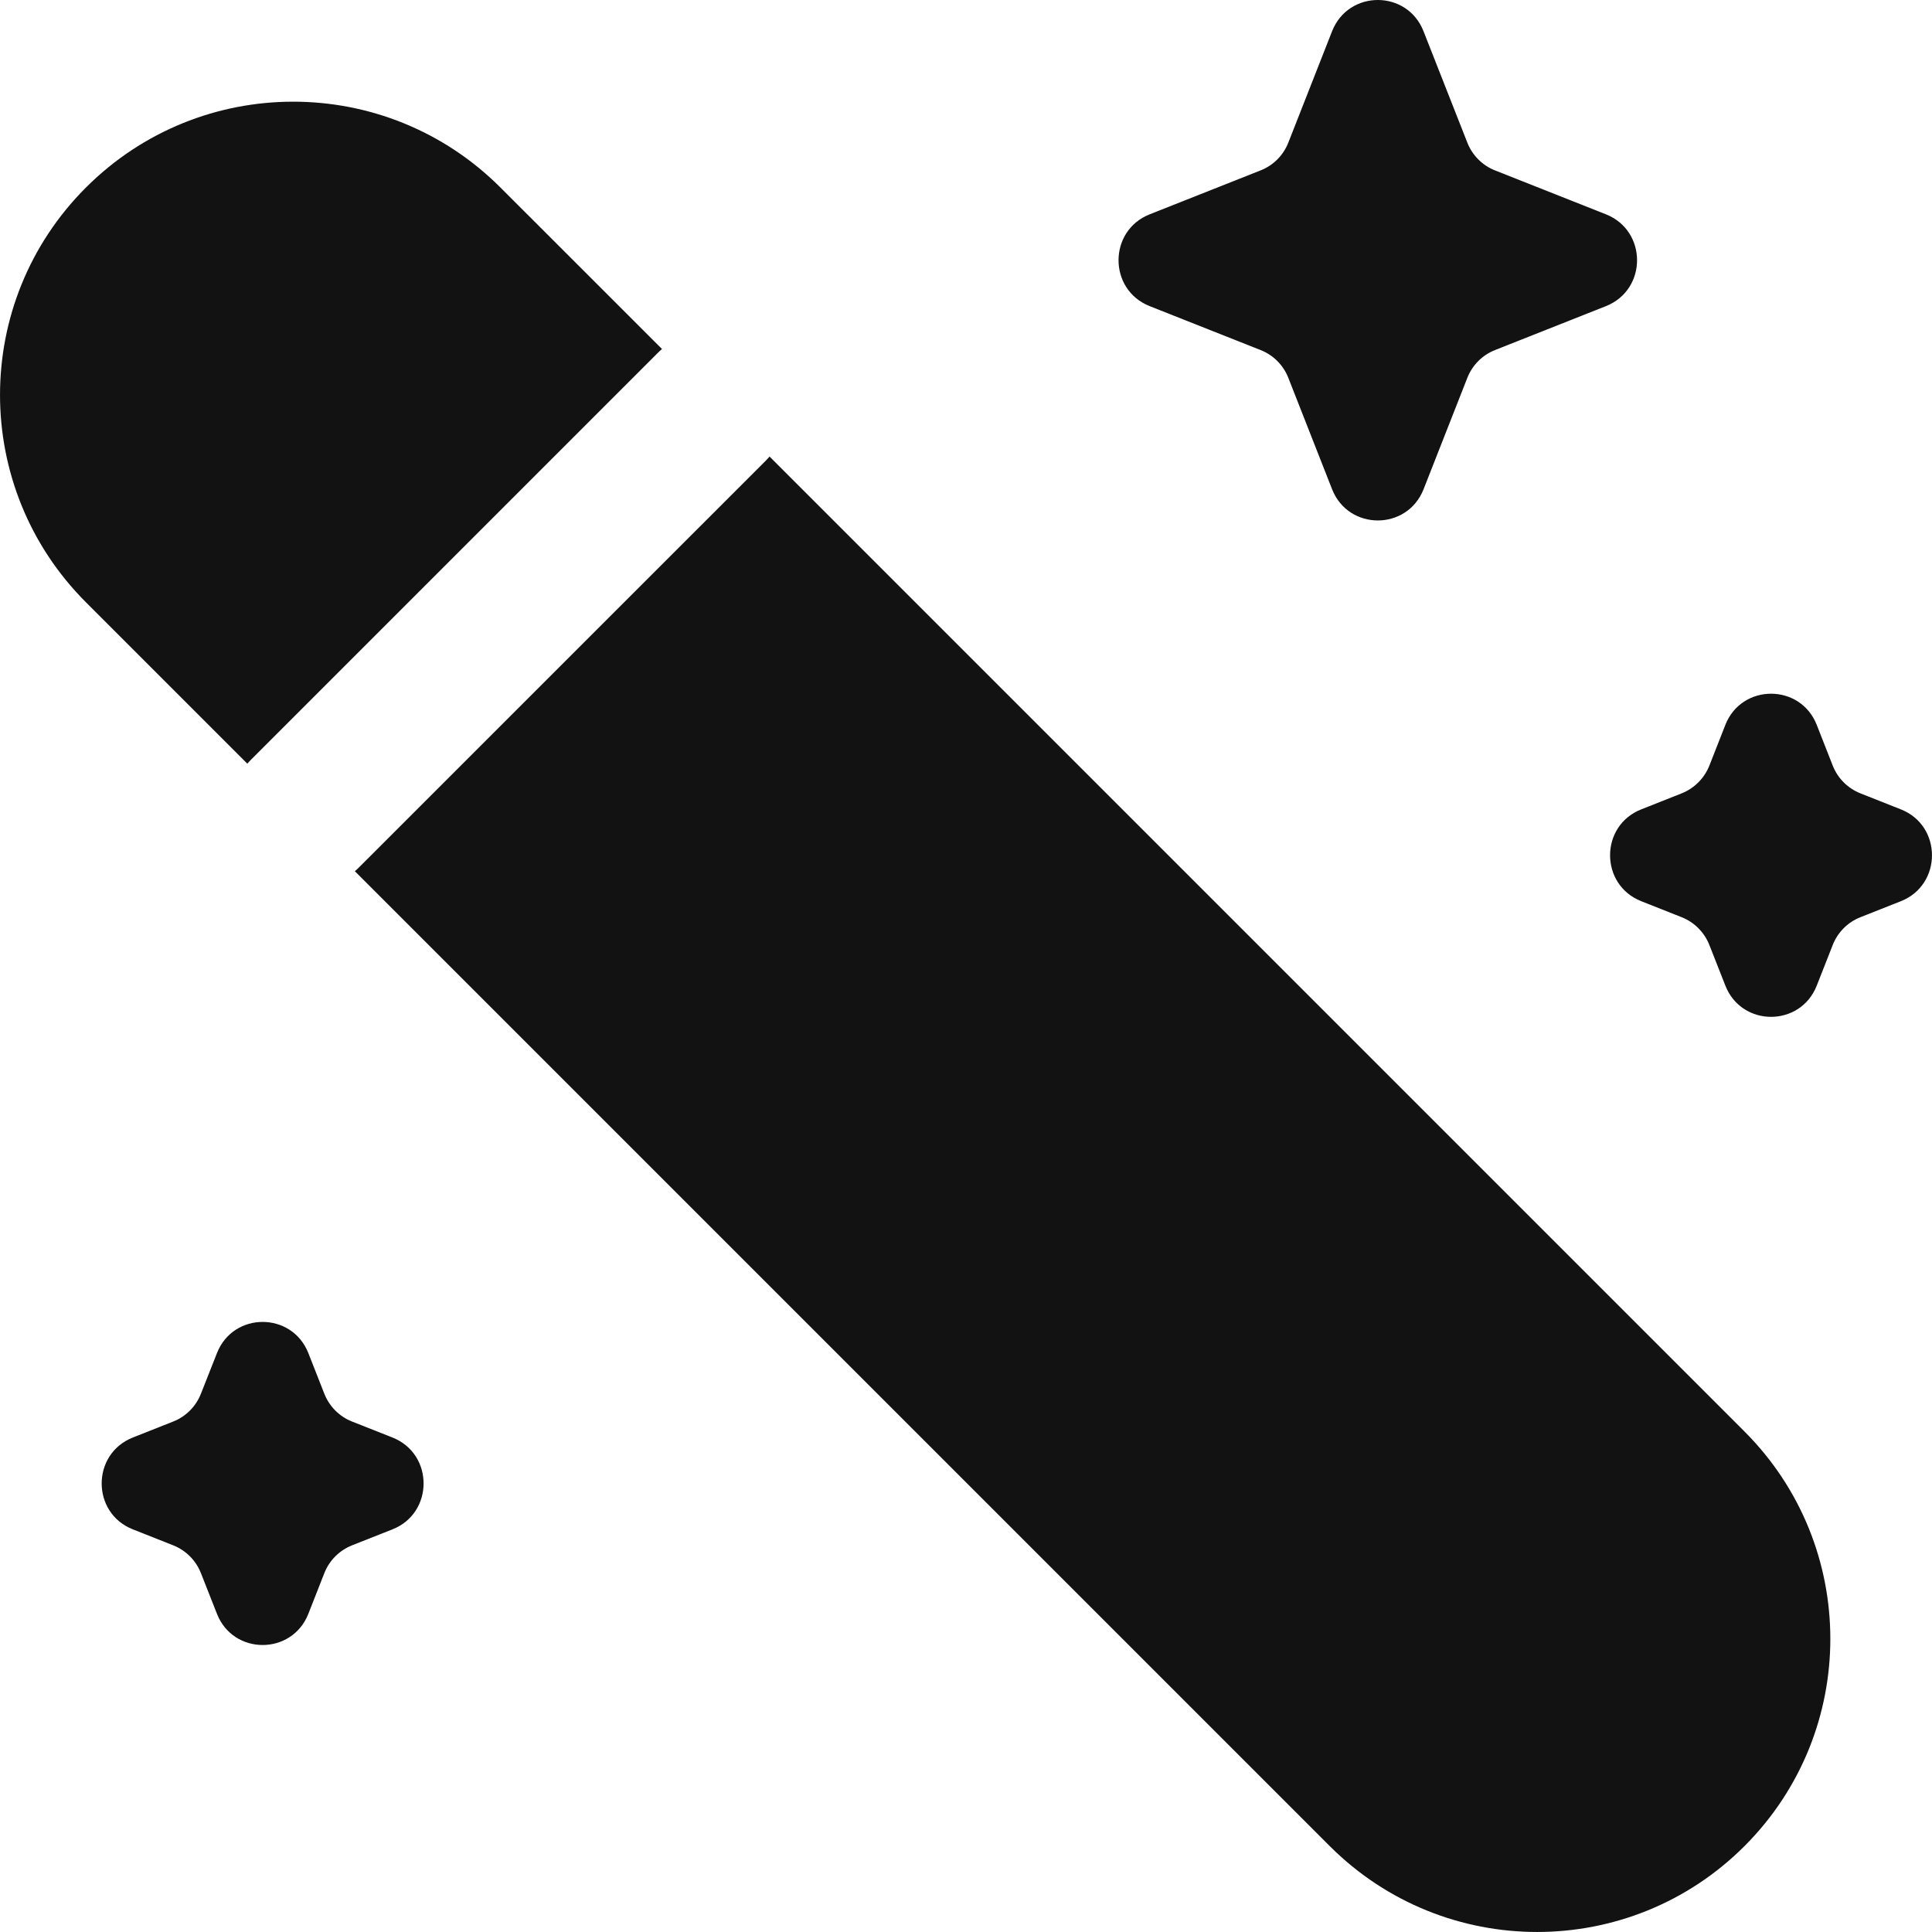 <svg width="31" height="31" viewBox="0 0 31 31" fill="none" xmlns="http://www.w3.org/2000/svg">
<path d="M1.378 3.01C-0.459 4.847 -0.459 7.825 1.378 9.663L3.968 12.253C3.988 12.231 4.008 12.209 4.03 12.187L10.556 5.661C10.577 5.64 10.599 5.619 10.622 5.6L8.031 3.01C6.194 1.172 3.215 1.172 1.378 3.01Z" fill="#121213"/>
<path d="M12.348 7.326C12.328 7.348 12.308 7.37 12.287 7.392L5.76 13.918C5.739 13.939 5.717 13.96 5.694 13.979L21.337 29.622C23.175 31.459 26.154 31.459 27.991 29.622C29.828 27.785 29.828 24.806 27.991 22.969L12.348 7.326Z" fill="#121213"/>
<path d="M21.374 0.501C21.637 -0.167 22.579 -0.167 22.841 0.501L23.544 2.288C23.624 2.492 23.785 2.654 23.988 2.734L25.768 3.439C26.434 3.703 26.434 4.648 25.768 4.912L23.988 5.617C23.785 5.697 23.624 5.859 23.544 6.063L22.842 7.85C22.579 8.518 21.637 8.518 21.374 7.85L20.672 6.063C20.592 5.859 20.431 5.697 20.227 5.617L18.447 4.912C17.781 4.648 17.781 3.703 18.447 3.439L20.227 2.734C20.431 2.654 20.592 2.492 20.672 2.288L21.374 0.501Z" fill="#121213"/>
<path d="M27.684 11.632C27.946 10.964 28.889 10.964 29.151 11.632L29.407 12.284C29.487 12.488 29.648 12.649 29.852 12.73L30.501 12.987C31.166 13.25 31.166 14.196 30.501 14.46L29.852 14.717C29.648 14.797 29.487 14.959 29.407 15.163L29.151 15.814C28.889 16.483 27.946 16.483 27.684 15.814L27.428 15.163C27.347 14.959 27.186 14.797 26.983 14.717L26.334 14.46C25.668 14.196 25.668 13.25 26.334 12.987L26.983 12.73C27.186 12.649 27.347 12.488 27.428 12.284L27.684 11.632Z" fill="#121213"/>
<path d="M3.481 21.712C3.743 21.044 4.685 21.044 4.948 21.712L5.204 22.363C5.284 22.567 5.445 22.729 5.648 22.809L6.298 23.066C6.963 23.33 6.963 24.276 6.298 24.539L5.648 24.796C5.445 24.877 5.284 25.038 5.204 25.242L4.948 25.894C4.685 26.562 3.743 26.562 3.481 25.894L3.224 25.242C3.144 25.038 2.983 24.877 2.78 24.796L2.131 24.539C1.465 24.276 1.465 23.33 2.131 23.066L2.78 22.809C2.983 22.729 3.144 22.567 3.224 22.363L3.481 21.712Z" fill="#121213"/>
</svg>
